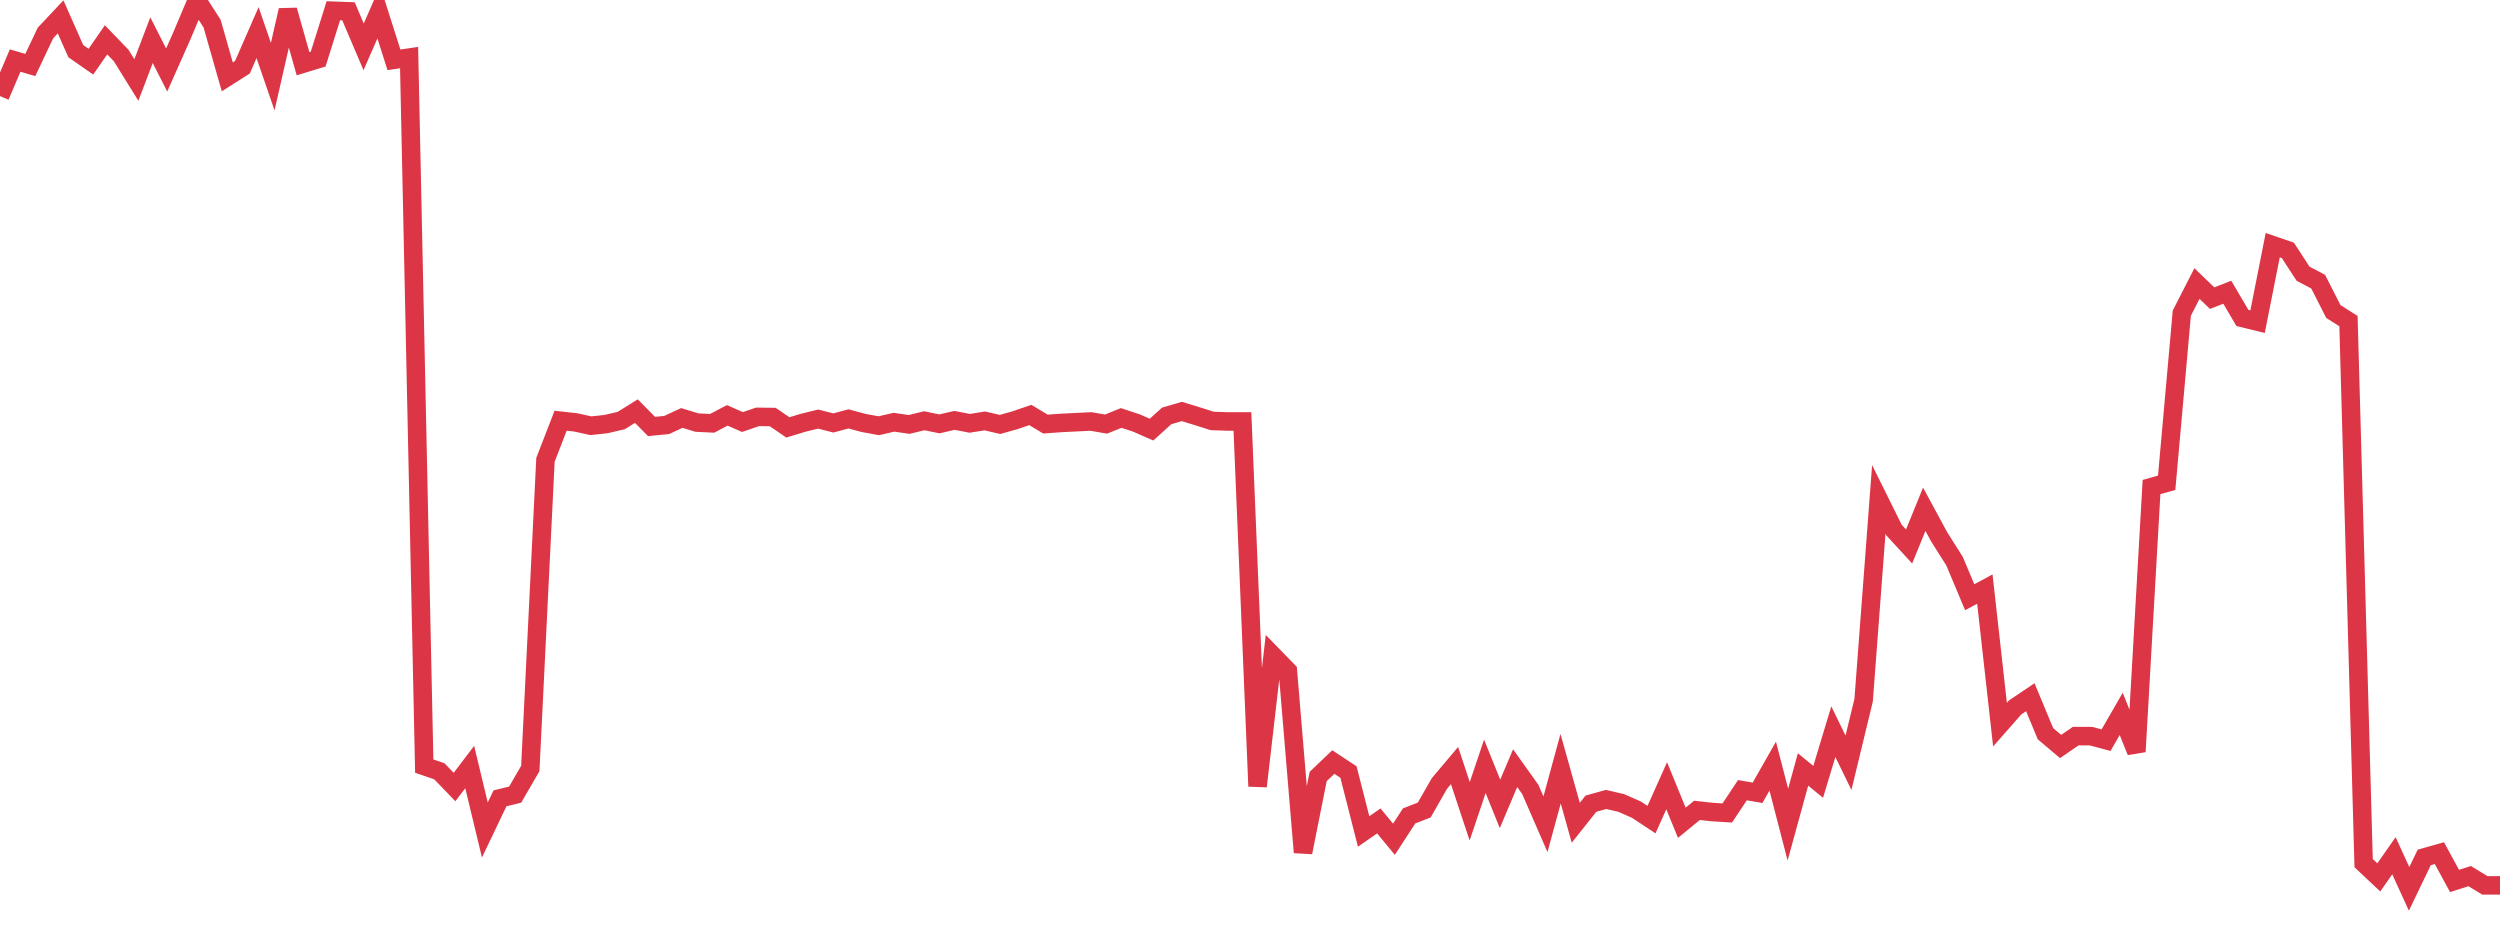 <?xml version="1.0" standalone="no"?>
<!DOCTYPE svg PUBLIC "-//W3C//DTD SVG 1.1//EN" "http://www.w3.org/Graphics/SVG/1.1/DTD/svg11.dtd">
<svg width="135" height="50" viewBox="0 0 135 50" preserveAspectRatio="none" class="sparkline" xmlns="http://www.w3.org/2000/svg"
xmlns:xlink="http://www.w3.org/1999/xlink"><path  class="sparkline--line" d="M 0 5.19 L 0 5.19 L 0.818 3.27 L 1.636 3.51 L 2.455 1.78 L 3.273 0.91 L 4.091 2.76 L 4.909 3.33 L 5.727 2.15 L 6.545 3 L 7.364 4.32 L 8.182 2.17 L 9 3.78 L 9.818 1.94 L 10.636 0 L 11.455 1.28 L 12.273 4.15 L 13.091 3.63 L 13.909 1.76 L 14.727 4.14 L 15.545 0.55 L 16.364 3.44 L 17.182 3.19 L 18 0.58 L 18.818 0.61 L 19.636 2.53 L 20.455 0.66 L 21.273 3.23 L 22.091 3.11 L 22.909 41.37 L 23.727 41.65 L 24.545 42.5 L 25.364 41.42 L 26.182 44.82 L 27 43.11 L 27.818 42.91 L 28.636 41.5 L 29.455 24.83 L 30.273 22.72 L 31.091 22.81 L 31.909 22.99 L 32.727 22.9 L 33.545 22.71 L 34.364 22.2 L 35.182 23.03 L 36 22.95 L 36.818 22.57 L 37.636 22.82 L 38.455 22.86 L 39.273 22.43 L 40.091 22.79 L 40.909 22.51 L 41.727 22.52 L 42.545 23.08 L 43.364 22.83 L 44.182 22.63 L 45 22.84 L 45.818 22.62 L 46.636 22.84 L 47.455 22.99 L 48.273 22.8 L 49.091 22.92 L 49.909 22.72 L 50.727 22.89 L 51.545 22.7 L 52.364 22.86 L 53.182 22.73 L 54 22.92 L 54.818 22.69 L 55.636 22.41 L 56.455 22.9 L 57.273 22.84 L 58.091 22.8 L 58.909 22.76 L 59.727 22.9 L 60.545 22.57 L 61.364 22.84 L 62.182 23.2 L 63 22.46 L 63.818 22.22 L 64.636 22.47 L 65.455 22.73 L 66.273 22.76 L 67.091 22.76 L 67.909 42.46 L 68.727 35.39 L 69.545 36.23 L 70.364 46.03 L 71.182 41.93 L 72 41.15 L 72.818 41.69 L 73.636 44.9 L 74.455 44.33 L 75.273 45.32 L 76.091 44.06 L 76.909 43.74 L 77.727 42.31 L 78.545 41.34 L 79.364 43.81 L 80.182 41.38 L 81 43.41 L 81.818 41.48 L 82.636 42.63 L 83.455 44.51 L 84.273 41.51 L 85.091 44.43 L 85.909 43.4 L 86.727 43.17 L 87.545 43.36 L 88.364 43.72 L 89.182 44.26 L 90 42.43 L 90.818 44.43 L 91.636 43.76 L 92.455 43.85 L 93.273 43.9 L 94.091 42.67 L 94.909 42.81 L 95.727 41.37 L 96.545 44.53 L 97.364 41.55 L 98.182 42.22 L 99 39.51 L 99.818 41.19 L 100.636 37.81 L 101.455 26.97 L 102.273 28.62 L 103.091 29.51 L 103.909 27.5 L 104.727 29.01 L 105.545 30.3 L 106.364 32.25 L 107.182 31.81 L 108 39.13 L 108.818 38.2 L 109.636 37.65 L 110.455 39.62 L 111.273 40.31 L 112.091 39.75 L 112.909 39.75 L 113.727 39.97 L 114.545 38.55 L 115.364 40.59 L 116.182 26.3 L 117 26.07 L 117.818 16.91 L 118.636 15.31 L 119.455 16.1 L 120.273 15.78 L 121.091 17.17 L 121.909 17.37 L 122.727 13.24 L 123.545 13.52 L 124.364 14.78 L 125.182 15.21 L 126 16.82 L 126.818 17.34 L 127.636 46.61 L 128.455 47.38 L 129.273 46.21 L 130.091 48 L 130.909 46.3 L 131.727 46.07 L 132.545 47.57 L 133.364 47.31 L 134.182 47.81 L 135 47.81" fill="none" stroke-width="1" stroke="#dc3545"></path></svg>